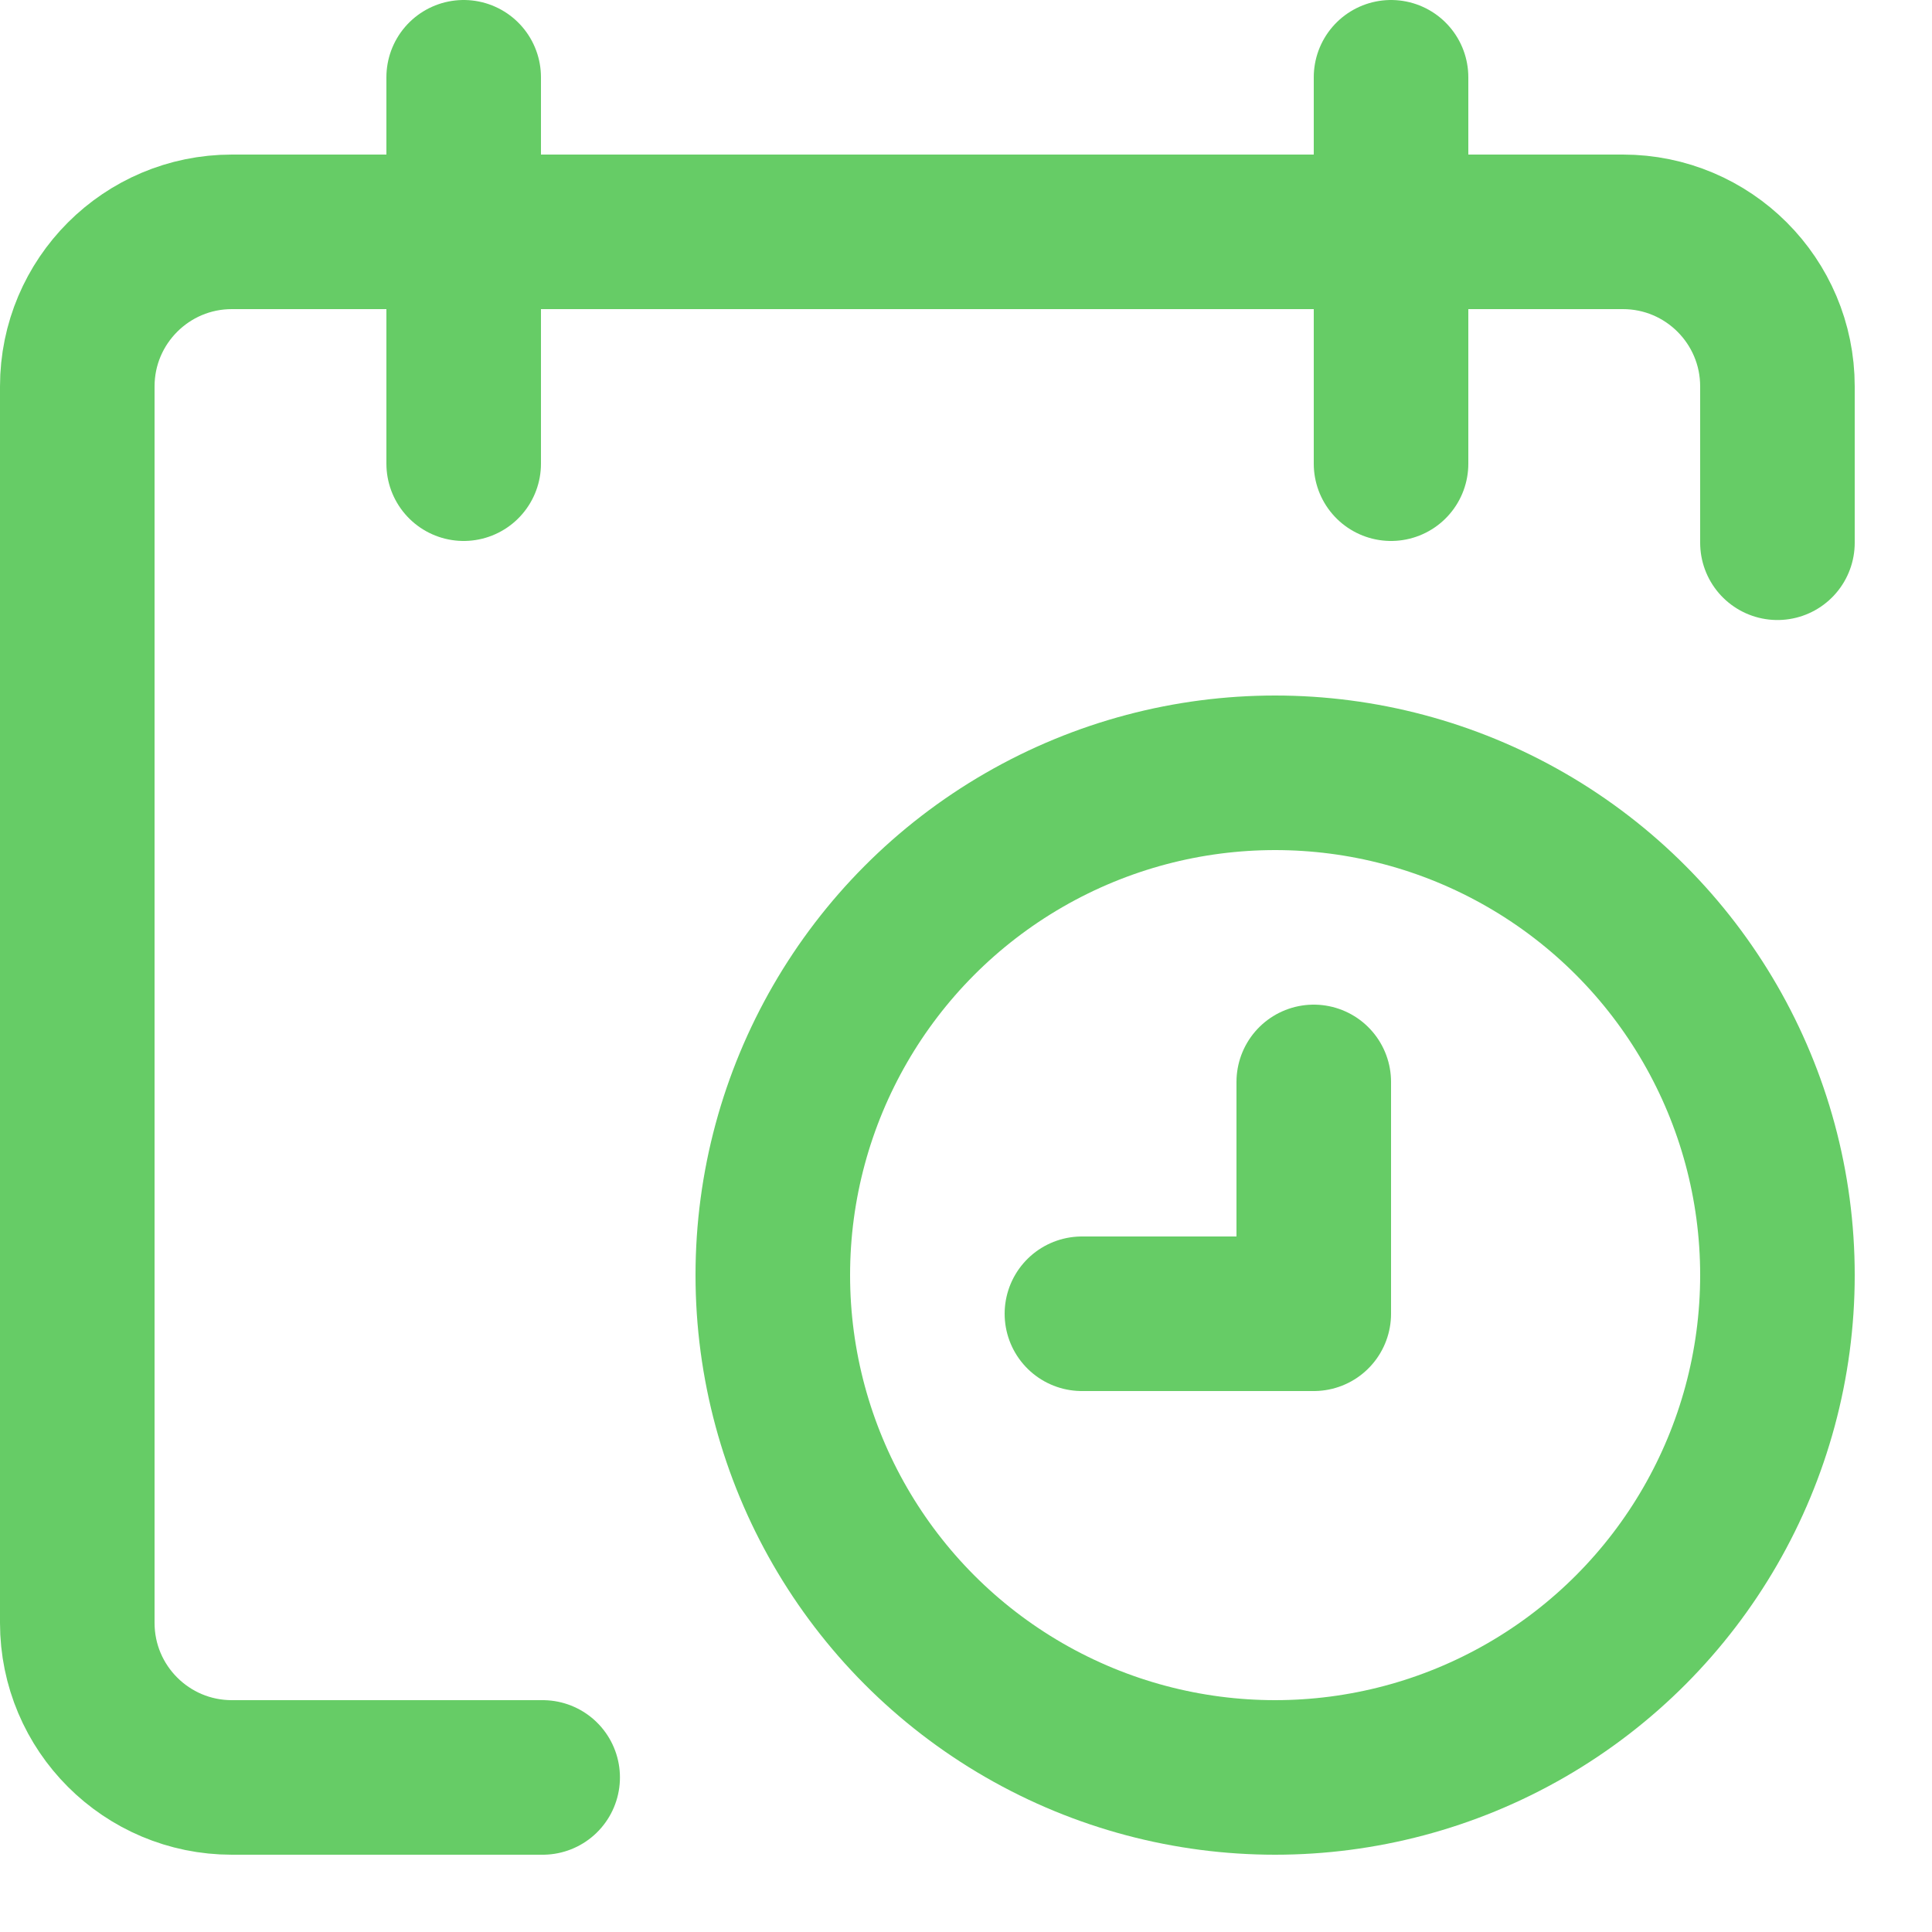 <svg enable-background="new 0 0 25 25" width="100" height="100" viewBox ="0 0 25 25" xmlns="http://www.w3.org/2000/svg"><title>calendar-time</title><g style="fill:none;stroke:#66CC66;stroke-width:2;stroke-linecap:round;stroke-linejoin:round;stroke-miterlimit:10"><path d="m23 7.023v-2.023c0-1.105-.896-2-2-2h-18c-1.104 0-2 .896-2 2v16c0 1.105.896 2 2 2h4.022"/><path d="m6 1v5"/><path d="m18 1v5"/><circle cx="16.5" cy="16.5" r="6.5"/><path d="m17 14v3h-3"/></g></svg>